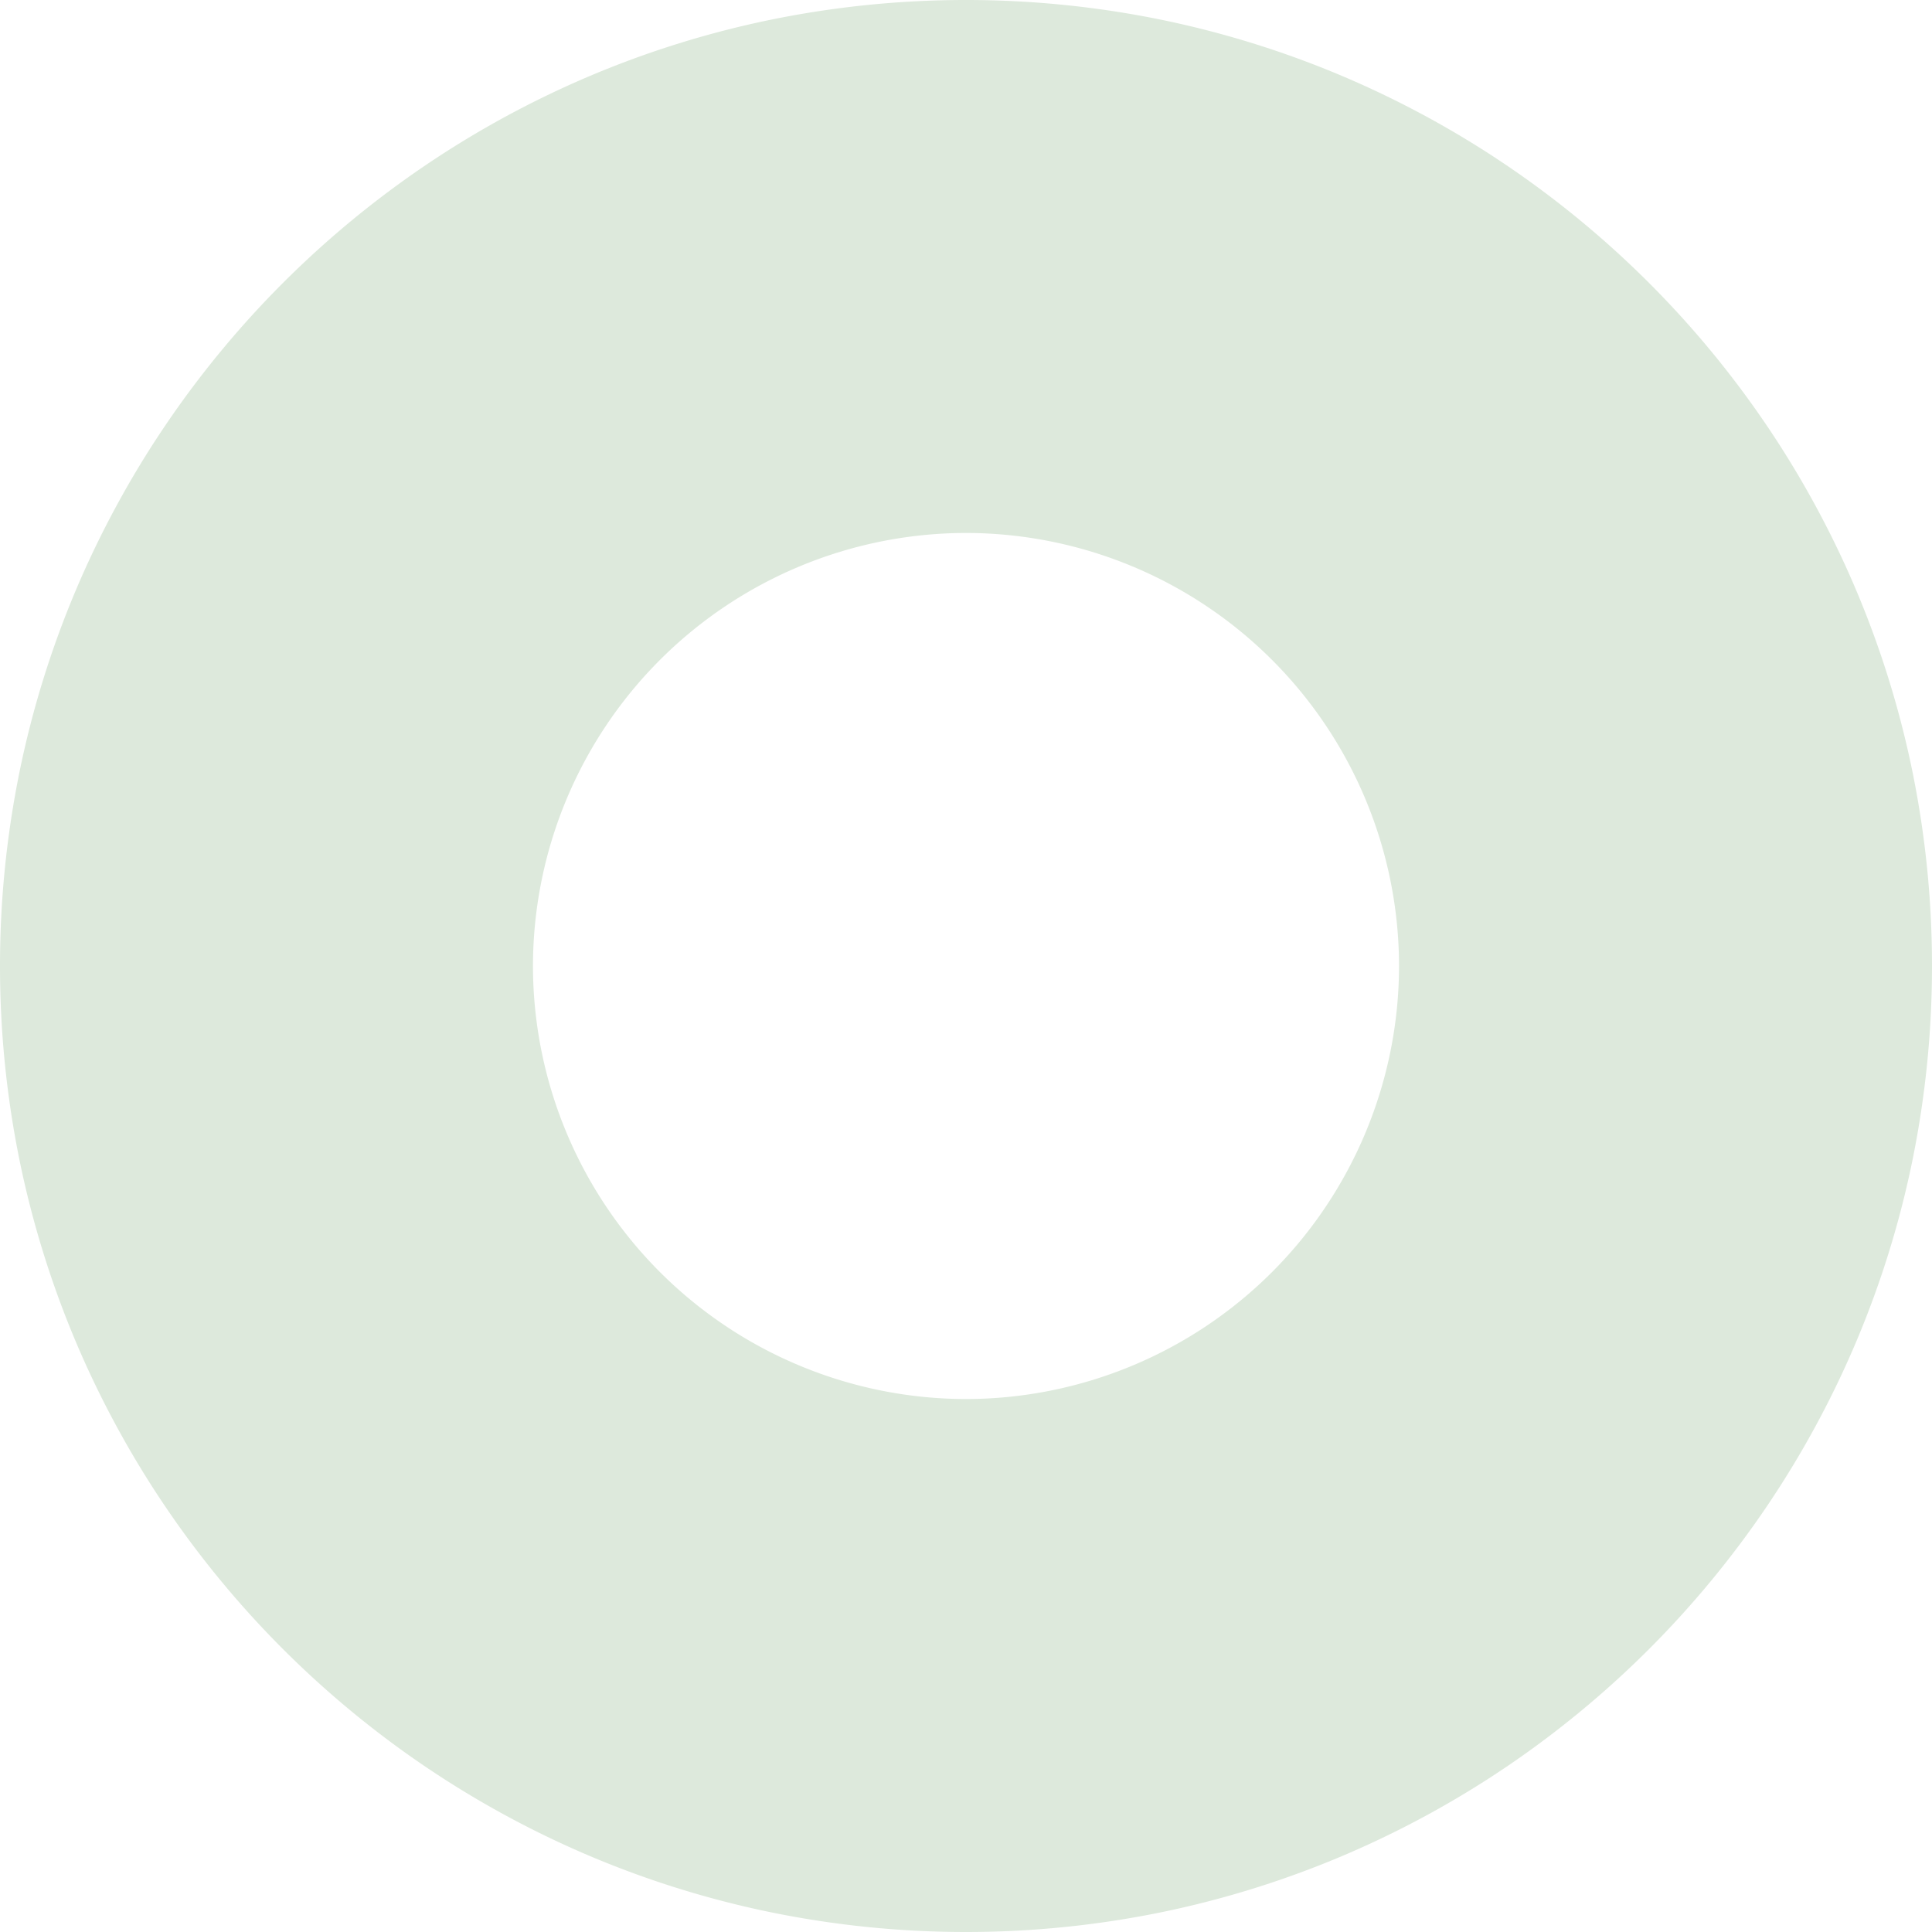 <svg id="Componente_7_4" data-name="Componente 7 – 4" xmlns="http://www.w3.org/2000/svg" width="580" height="580" viewBox="0 0 580 580">
  <path id="Sottrazione_1" data-name="Sottrazione 1" d="M-1908,706a292.144,292.144,0,0,1-58.445-5.892,288.55,288.55,0,0,1-54.436-16.9,290.034,290.034,0,0,1-49.261-26.738,292.11,292.11,0,0,1-42.919-35.412,292.079,292.079,0,0,1-35.411-42.919,290.023,290.023,0,0,1-26.738-49.261,288.546,288.546,0,0,1-16.9-54.436A292.141,292.141,0,0,1-2198,416a292.138,292.138,0,0,1,5.892-58.445,288.553,288.553,0,0,1,16.9-54.436,290.025,290.025,0,0,1,26.738-49.261,292.079,292.079,0,0,1,35.411-42.919,292.1,292.1,0,0,1,42.919-35.412,290.032,290.032,0,0,1,49.261-26.738,288.532,288.532,0,0,1,54.436-16.9A292.142,292.142,0,0,1-1908,126a292.144,292.144,0,0,1,58.445,5.892,288.537,288.537,0,0,1,54.436,16.9,290.032,290.032,0,0,1,49.261,26.738,292.1,292.1,0,0,1,42.919,35.412,292.1,292.1,0,0,1,35.412,42.919,290.024,290.024,0,0,1,26.738,49.261,288.532,288.532,0,0,1,16.9,54.436A292.149,292.149,0,0,1-1618,416a292.152,292.152,0,0,1-5.892,58.445,288.542,288.542,0,0,1-16.9,54.436,290.025,290.025,0,0,1-26.738,49.261,292.1,292.1,0,0,1-35.412,42.919,292.1,292.1,0,0,1-42.919,35.412,290.024,290.024,0,0,1-49.261,26.738,288.544,288.544,0,0,1-54.436,16.9A292.146,292.146,0,0,1-1908,706Zm0-420a130.147,130.147,0,0,0-130,130,130.147,130.147,0,0,0,130,130,130.147,130.147,0,0,0,130-130A130.147,130.147,0,0,0-1908,286Z" transform="translate(2198 -126)" fill="#dde9dc"/>
</svg>
